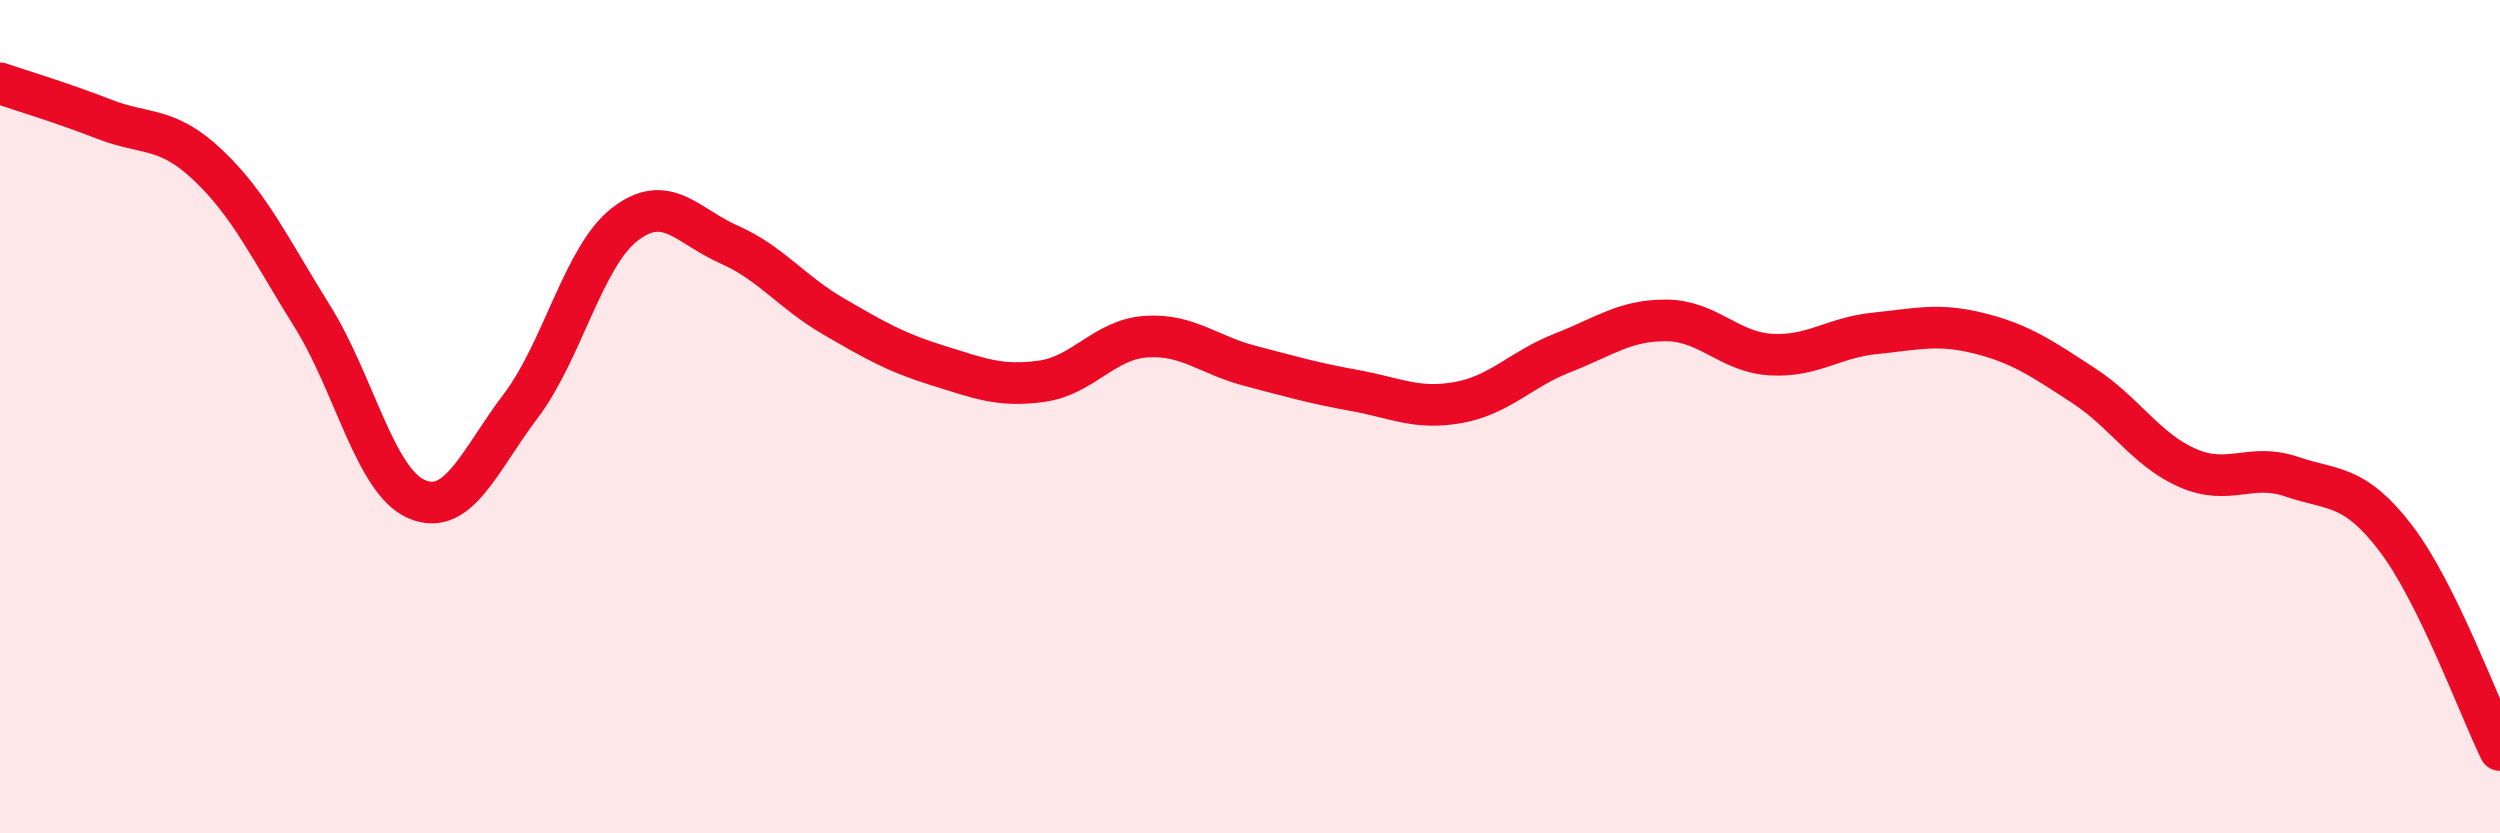 
    <svg width="60" height="20" viewBox="0 0 60 20" xmlns="http://www.w3.org/2000/svg">
      <path
        d="M 0,2 C 0.5,2.17 1.5,2.47 2.5,2.86 C 3.5,3.25 4,3.02 5,3.97 C 6,4.92 6.5,6 7.5,7.6 C 8.5,9.2 9,11.55 10,11.98 C 11,12.41 11.5,11.06 12.5,9.74 C 13.5,8.42 14,6.15 15,5.38 C 16,4.61 16.5,5.43 17.5,5.87 C 18.5,6.31 19,7.01 20,7.59 C 21,8.17 21.5,8.46 22.5,8.77 C 23.5,9.08 24,9.29 25,9.15 C 26,9.01 26.5,8.15 27.5,8.08 C 28.5,8.01 29,8.52 30,8.78 C 31,9.04 31.5,9.19 32.5,9.37 C 33.5,9.55 34,9.84 35,9.66 C 36,9.48 36.5,8.86 37.5,8.47 C 38.5,8.08 39,7.68 40,7.69 C 41,7.7 41.5,8.45 42.5,8.51 C 43.5,8.57 44,8.1 45,8 C 46,7.9 46.5,7.75 47.5,8 C 48.5,8.25 49,8.6 50,9.25 C 51,9.9 51.5,10.79 52.5,11.23 C 53.5,11.67 54,11.1 55,11.44 C 56,11.78 56.5,11.61 57.5,12.92 C 58.5,14.23 59.5,16.98 60,18L60 20L0 20Z"
        fill="#EB0A25"
        opacity="0.1"
        stroke-linecap="round"
        stroke-linejoin="round"
      />
      <path
        d="M 0,2 C 0.5,2.17 1.5,2.47 2.5,2.86 C 3.5,3.25 4,3.02 5,3.97 C 6,4.92 6.5,6 7.5,7.6 C 8.5,9.2 9,11.55 10,11.98 C 11,12.41 11.5,11.06 12.5,9.74 C 13.5,8.42 14,6.15 15,5.38 C 16,4.61 16.5,5.43 17.5,5.87 C 18.5,6.31 19,7.01 20,7.59 C 21,8.17 21.5,8.46 22.5,8.77 C 23.5,9.08 24,9.29 25,9.15 C 26,9.01 26.5,8.15 27.5,8.08 C 28.5,8.01 29,8.52 30,8.78 C 31,9.04 31.5,9.19 32.5,9.37 C 33.5,9.55 34,9.84 35,9.66 C 36,9.48 36.5,8.86 37.5,8.47 C 38.5,8.08 39,7.68 40,7.69 C 41,7.7 41.5,8.45 42.5,8.51 C 43.5,8.57 44,8.1 45,8 C 46,7.9 46.5,7.75 47.5,8 C 48.5,8.25 49,8.6 50,9.25 C 51,9.9 51.5,10.79 52.5,11.23 C 53.5,11.67 54,11.1 55,11.44 C 56,11.78 56.5,11.61 57.5,12.92 C 58.5,14.23 59.5,16.98 60,18"
        stroke="#EB0A25"
        stroke-width="1"
        fill="none"
        stroke-linecap="round"
        stroke-linejoin="round"
      />
    </svg>
  